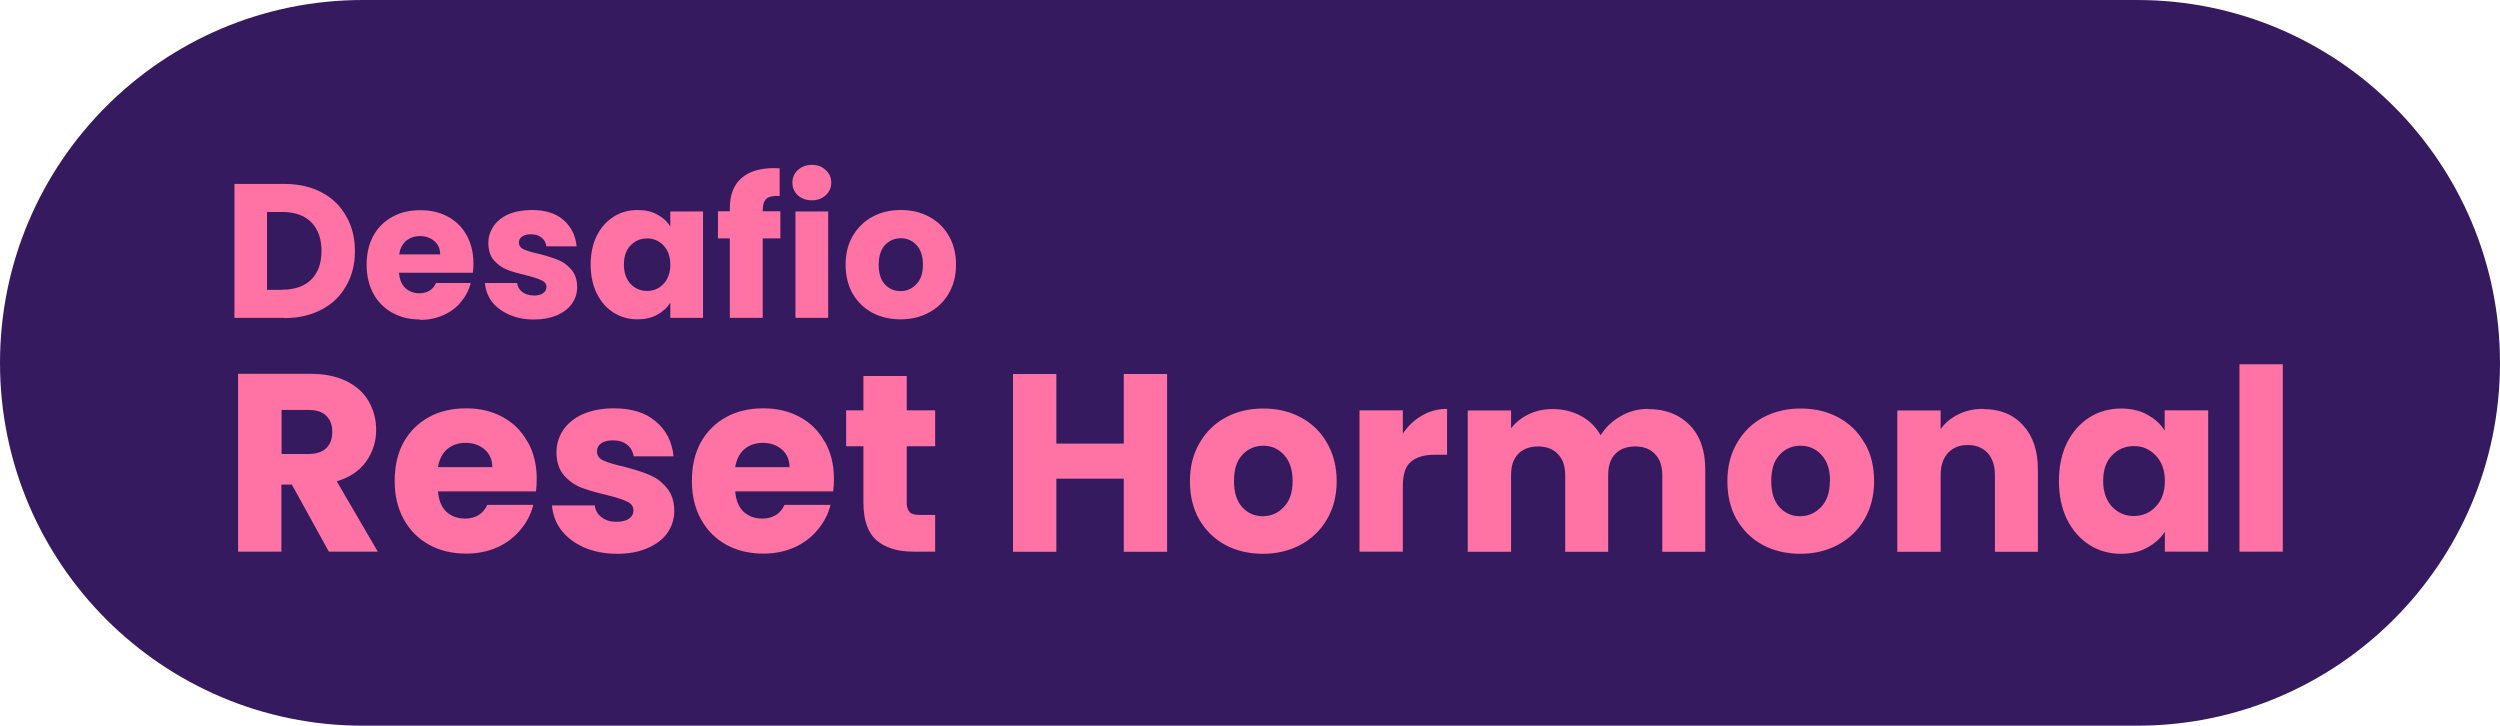 <svg xmlns="http://www.w3.org/2000/svg" id="Camada_2" data-name="Camada 2" viewBox="0 0 139.04 40.36"><defs><style>      .cls-1 {        fill: #361a60;      }      .cls-2 {        fill: #fe72a4;      }    </style></defs><g id="Camada_1-2" data-name="Camada 1"><path class="cls-1" d="M20.18,0h98.68c11.15,0,20.18,9.04,20.18,20.18h0c0,11.15-9.04,20.18-20.18,20.18H20.18C9.04,40.36,0,31.33,0,20.18h0C0,9.04,9.04,0,20.18,0Z"></path><path class="cls-2" d="M44.37,10.86c-.2-.19-.3-.42-.3-.7s.1-.52.3-.7c.21-.19.47-.29.79-.29s.57.1.76.29c.21.18.31.42.31.7s-.1.51-.31.7c-.2.18-.45.28-.76.28s-.58-.09-.79-.28ZM23.38,17.77c-.58,0-1.1-.12-1.55-.37-.45-.25-.81-.6-1.06-1.06-.25-.46-.38-1-.38-1.61s.12-1.15.37-1.61c.25-.46.61-.81,1.06-1.06.45-.25.97-.37,1.56-.37s1.08.12,1.53.36c.45.24.79.58,1.04,1.03.25.45.38.97.38,1.56,0,.17-.01.35-.03.53h-4.11c.03.37.15.65.35.85.21.19.47.29.77.29.45,0,.77-.19.94-.57h1.93c-.1.39-.28.74-.54,1.05-.25.31-.58.56-.97.73-.39.18-.82.27-1.31.27ZM22.21,14.15h2.27c0-.31-.11-.56-.32-.74-.21-.18-.48-.28-.8-.28s-.56.09-.78.27c-.21.18-.33.43-.38.75ZM18.73,26.77l2.28,3.91h-2.72l-2.06-3.73h-.58v3.73h-2.41v-9.89h4.04c.78,0,1.44.14,1.99.41.55.27.97.65,1.24,1.13.27.47.41,1,.41,1.58,0,.66-.19,1.24-.56,1.76-.37.52-.91.88-1.63,1.1ZM18.48,24.01c0-.38-.11-.67-.34-.89-.22-.22-.54-.32-.99-.32h-1.49v2.45h1.49c.44,0,.77-.11.99-.32.23-.22.34-.52.34-.92ZM33.19,16.32c-.23-.47-.34-1.01-.34-1.61s.11-1.14.34-1.6c.23-.46.55-.81.94-1.06.4-.25.84-.37,1.33-.37.42,0,.78.08,1.09.25.32.17.56.39.73.67v-.84h1.82v5.92h-1.82v-.84c-.18.28-.42.5-.74.67-.31.17-.68.25-1.09.25-.48,0-.92-.12-1.32-.37-.4-.25-.71-.61-.94-1.07ZM34.7,14.71c0,.45.12.81.37,1.08.25.26.56.39.92.39s.67-.13.91-.39c.25-.26.38-.62.38-1.07s-.13-.81-.38-1.07c-.25-.26-.55-.39-.91-.39s-.67.13-.92.39c-.25.25-.37.61-.37,1.06ZM15.83,17.68h-2.79v-7.45h2.79c.79,0,1.47.16,2.06.47.59.31,1.04.75,1.36,1.32.33.56.49,1.21.49,1.94s-.16,1.38-.49,1.94c-.32.57-.77,1.01-1.37,1.32-.59.31-1.27.47-2.05.47ZM15.71,16.11c.69,0,1.22-.19,1.6-.56.38-.38.57-.91.57-1.59s-.19-1.22-.57-1.6-.92-.57-1.6-.57h-.86v4.33h.86ZM40.6,17.68h1.82v-4.42h.98v-1.51h-.98v-.05c0-.31.07-.53.21-.65.14-.12.39-.17.73-.15v-1.54c-.06,0-.16-.01-.3-.01-.81,0-1.42.19-1.84.57-.42.38-.63.93-.63,1.66v.17h-.66v1.51h.66v4.42ZM29.68,16.43c-.25,0-.46-.06-.63-.19-.17-.13-.27-.29-.29-.5h-1.79c.03.38.16.73.39,1.04.23.3.55.54.96.72.4.18.86.27,1.38.27.48,0,.9-.08,1.26-.23.37-.16.65-.37.84-.64.2-.28.3-.59.3-.93,0-.41-.12-.74-.33-.98-.21-.25-.45-.42-.72-.53-.28-.11-.63-.23-1.07-.34-.38-.08-.67-.17-.85-.25-.18-.08-.27-.21-.27-.38,0-.14.06-.25.17-.33.11-.08.28-.13.49-.13.25,0,.45.06.59.18.16.12.25.28.28.49h1.68c-.06-.61-.31-1.1-.74-1.47-.42-.37-1.01-.55-1.75-.55-.5,0-.94.08-1.31.24-.36.16-.64.39-.83.67-.18.28-.28.58-.28.92,0,.4.1.73.31.97.21.23.45.41.73.52.28.11.64.21,1.06.31.4.1.68.19.86.28.18.08.27.2.27.37,0,.14-.06.26-.19.35-.12.08-.29.13-.52.13ZM44.24,17.68h1.82v-5.92h-1.82v5.92ZM62.5,24.67h-3.75v-3.87h-2.41v9.89h2.41v-4.07h3.75v4.07h2.41v-9.89h-2.41v3.87ZM29.34,24.56c.34.59.51,1.28.51,2.07,0,.23-.01.46-.04.7h-5.45c.04.49.19.86.46,1.13.28.25.62.38,1.03.38.6,0,1.02-.25,1.25-.76h2.56c-.13.52-.37.98-.72,1.39-.34.41-.77.74-1.28.97-.52.23-1.09.35-1.73.35-.77,0-1.46-.16-2.06-.49-.6-.33-1.07-.8-1.41-1.41-.34-.61-.51-1.32-.51-2.14s.16-1.53.49-2.14c.34-.61.81-1.08,1.41-1.41.6-.33,1.29-.49,2.07-.49s1.44.16,2.03.48c.59.32,1.05.77,1.38,1.37ZM27.38,25.99c0-.41-.14-.74-.42-.99-.28-.24-.63-.37-1.06-.37s-.75.12-1.03.35c-.27.23-.44.57-.51,1h3.01ZM91.66,22.74c-.55,0-1.07.14-1.53.41-.47.27-.84.62-1.11,1.06-.26-.47-.63-.83-1.1-1.08-.46-.25-.99-.38-1.58-.38-.5,0-.94.1-1.34.3-.39.19-.71.45-.96.77v-.99h-2.41v7.86h2.41v-4.27c0-.51.13-.9.39-1.17.27-.28.64-.42,1.11-.42s.84.14,1.1.42c.27.27.41.66.41,1.17v4.27h2.39v-4.27c0-.51.13-.9.39-1.17.27-.28.64-.42,1.11-.42s.84.14,1.1.42c.27.27.41.66.41,1.17v4.27h2.39v-4.59c0-1.05-.29-1.87-.87-2.46-.57-.59-1.35-.89-2.32-.89ZM78.02,24.13v-1.31h-2.41v7.86h2.41v-3.65c0-.65.15-1.1.45-1.35.3-.26.75-.39,1.35-.39h.66v-2.55c-.52,0-.99.13-1.41.38-.42.24-.77.58-1.06,1.01ZM110.3,22.74c-.52,0-.98.1-1.39.31-.41.2-.74.47-.98.82v-1.04h-2.41v7.86h2.41v-4.27c0-.53.14-.93.41-1.23.27-.29.64-.44,1.1-.44s.83.15,1.1.44c.27.29.41.7.41,1.23v4.27h2.39v-4.59c0-1.04-.28-1.86-.83-2.45-.54-.6-1.28-.9-2.2-.9ZM124.55,20.26v10.42h2.41v-10.42h-2.41ZM120.4,22.82h2.41v7.86h-2.41v-1.11c-.23.37-.56.66-.99.89-.41.23-.9.34-1.45.34-.64,0-1.22-.16-1.75-.49-.53-.34-.94-.81-1.25-1.42-.3-.62-.45-1.33-.45-2.14s.15-1.52.45-2.13c.31-.61.73-1.08,1.25-1.41.53-.33,1.11-.49,1.76-.49.55,0,1.04.11,1.45.34.42.23.75.52.97.89v-1.11ZM120.4,26.75c0-.6-.17-1.07-.51-1.42-.33-.35-.73-.52-1.21-.52s-.89.17-1.22.52c-.33.34-.49.81-.49,1.41s.16,1.08.49,1.44c.34.35.75.52,1.22.52s.88-.17,1.21-.52c.34-.35.51-.82.51-1.42ZM103.7,24.63c.36.61.53,1.32.53,2.13s-.18,1.52-.55,2.14c-.36.61-.85,1.08-1.48,1.41-.62.33-1.32.49-2.08.49s-1.46-.16-2.08-.49c-.61-.33-1.09-.8-1.45-1.41-.35-.61-.52-1.32-.52-2.14s.18-1.52.54-2.13c.36-.62.84-1.09,1.46-1.42.62-.33,1.31-.49,2.08-.49s1.46.16,2.08.49c.62.33,1.11.8,1.46,1.42ZM101.78,26.75c0-.63-.16-1.11-.48-1.45-.31-.34-.7-.51-1.16-.51s-.86.17-1.17.51c-.31.33-.46.81-.46,1.45s.15,1.11.45,1.45c.31.34.69.51,1.15.51s.85-.17,1.17-.51c.33-.34.49-.82.49-1.45ZM36.1,26.4c-.37-.15-.84-.3-1.42-.45-.51-.11-.88-.23-1.13-.34-.23-.11-.35-.28-.35-.51,0-.19.08-.33.23-.44.15-.11.37-.17.65-.17.33,0,.59.08.79.24.21.16.33.38.37.65h2.22c-.08-.81-.41-1.46-.99-1.94-.56-.49-1.34-.73-2.32-.73-.67,0-1.24.11-1.73.32-.48.22-.84.51-1.1.89-.24.37-.37.77-.37,1.23,0,.54.14.96.41,1.28.27.31.6.54.97.69.38.14.84.28,1.41.41.53.13.91.25,1.14.37.23.1.35.27.35.49,0,.19-.08.34-.25.46-.16.11-.39.17-.69.17-.33,0-.61-.08-.83-.25-.23-.17-.35-.39-.38-.66h-2.38c.04.51.21.97.52,1.38.31.4.73.72,1.27.96.54.23,1.15.35,1.83.35.64,0,1.2-.1,1.68-.31.49-.21.86-.49,1.11-.84.26-.37.39-.78.39-1.24,0-.54-.15-.98-.44-1.3-.27-.33-.59-.56-.96-.7ZM45.87,24.56c.34.59.51,1.28.51,2.07,0,.23-.01.46-.04.7h-5.45c.04.49.19.86.46,1.13.28.25.62.38,1.03.38.6,0,1.02-.25,1.25-.76h2.56c-.13.52-.37.98-.72,1.39-.34.41-.77.74-1.28.97-.52.23-1.09.35-1.73.35-.77,0-1.46-.16-2.06-.49-.6-.33-1.07-.8-1.41-1.41-.34-.61-.51-1.32-.51-2.14s.16-1.53.49-2.14c.34-.61.81-1.08,1.41-1.41.6-.33,1.29-.49,2.07-.49s1.44.16,2.03.48c.59.32,1.05.77,1.38,1.37ZM43.91,25.99c0-.41-.14-.74-.42-.99-.28-.24-.63-.37-1.06-.37s-.75.12-1.03.35c-.27.23-.44.57-.51,1h3.01ZM52.77,13.12c.27.46.4.99.4,1.6s-.14,1.15-.41,1.61c-.27.46-.64.81-1.11,1.06-.47.25-.99.37-1.57.37s-1.1-.12-1.57-.37c-.46-.25-.82-.6-1.09-1.06-.26-.46-.39-1-.39-1.61s.13-1.14.4-1.6c.27-.47.64-.82,1.1-1.07.47-.25.99-.37,1.57-.37s1.1.12,1.57.37c.47.25.84.61,1.1,1.07ZM51.33,14.72c0-.47-.12-.84-.36-1.09-.23-.25-.52-.38-.87-.38s-.65.13-.88.38c-.23.25-.35.61-.35,1.09s.11.84.34,1.09c.23.25.52.38.87.38s.64-.13.88-.38c.25-.25.37-.62.37-1.09ZM73.8,24.63c.36.61.54,1.32.54,2.13s-.18,1.52-.55,2.14c-.36.61-.85,1.08-1.48,1.41-.62.33-1.31.49-2.08.49s-1.46-.16-2.08-.49c-.61-.33-1.09-.8-1.45-1.41-.35-.61-.52-1.32-.52-2.14s.18-1.52.54-2.13c.36-.62.84-1.09,1.46-1.42.62-.33,1.31-.49,2.08-.49s1.46.16,2.08.49c.62.33,1.11.8,1.46,1.42ZM71.89,26.75c0-.63-.16-1.11-.48-1.45-.31-.34-.69-.51-1.15-.51s-.86.17-1.17.51c-.31.33-.46.81-.46,1.45s.15,1.11.45,1.45c.31.34.69.51,1.15.51s.85-.17,1.17-.51c.33-.34.49-.82.49-1.45ZM50.6,28.48c-.11-.1-.17-.27-.17-.51v-3.15h1.58v-2h-1.58v-1.91h-2.41v1.91h-.96v2h.96v3.13c0,.97.24,1.67.73,2.1.49.42,1.17.63,2.04.63h1.22v-2.04h-.86c-.26,0-.45-.05-.56-.15Z"></path></g></svg>